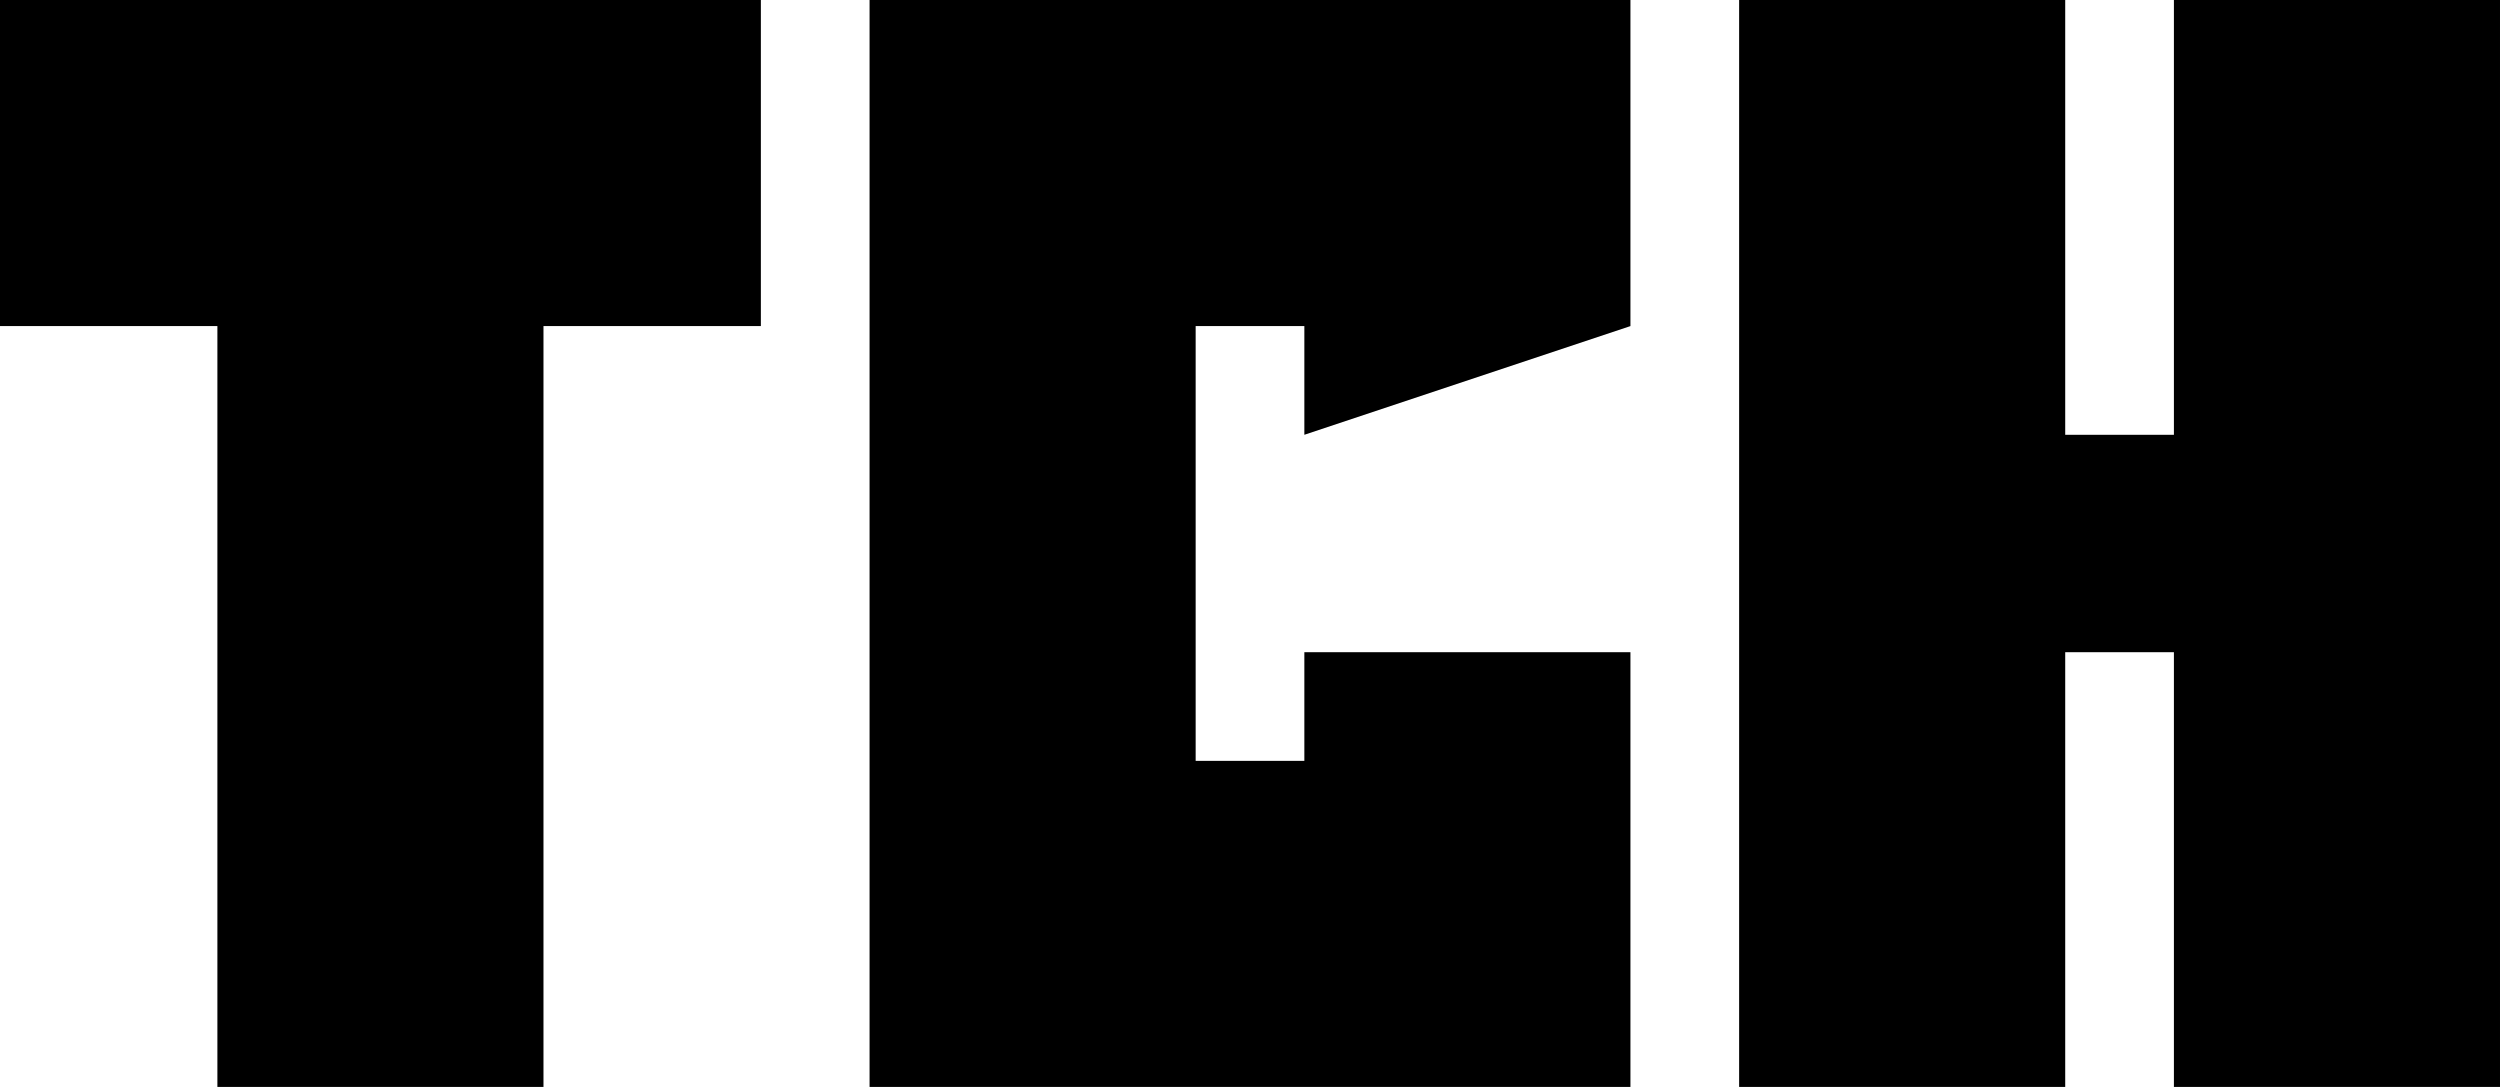 <?xml version="1.0" encoding="UTF-8" standalone="no"?>
<svg
   xmlns:dc="http://purl.org/dc/elements/1.1/"
   xmlns:cc="http://creativecommons.org/ns#"
   xmlns:rdf="http://www.w3.org/1999/02/22-rdf-syntax-ns#"
   xmlns:svg="http://www.w3.org/2000/svg"
   xmlns="http://www.w3.org/2000/svg"
   version="1.1"
   width="115"
   height="50"
   id="svg2"
   viewbox="0 0 115 50">
  <title
     id="title3809">TCH Global Logo</title>
  <defs
     id="defs4" />
  <g
     transform="translate(0,-1002.362)"
     id="layer1">
    <path
       d="m 0,0 0,15 10,0 0,35 15,0 0,-35 10,0 L 35,0 0,0 z"
       transform="translate(0,1002.362)"
       id="rect3759"
       style="fill:#000000;fill-opacity:1" />
    <path
       d="m 40,0 0,50 35,0 0,-20 -15,0 0,5 -5,0 0,-20 5,0 0,5 15,-5 0,-15 -35,0 z"
       transform="translate(0,1002.362)"
       id="path3789"
       style="fill:#000000;fill-opacity:1" />
    <path
       d="m 80,0 0,50 15,0 0,-20 5,0 0,20 15,0 0,-50 -15,0 0,20 -5,0 0,-20 -15,0 z"
       transform="translate(0,1002.362)"
       id="rect3795"
       style="fill:#000000;fill-opacity:1" />
  </g>
</svg>
